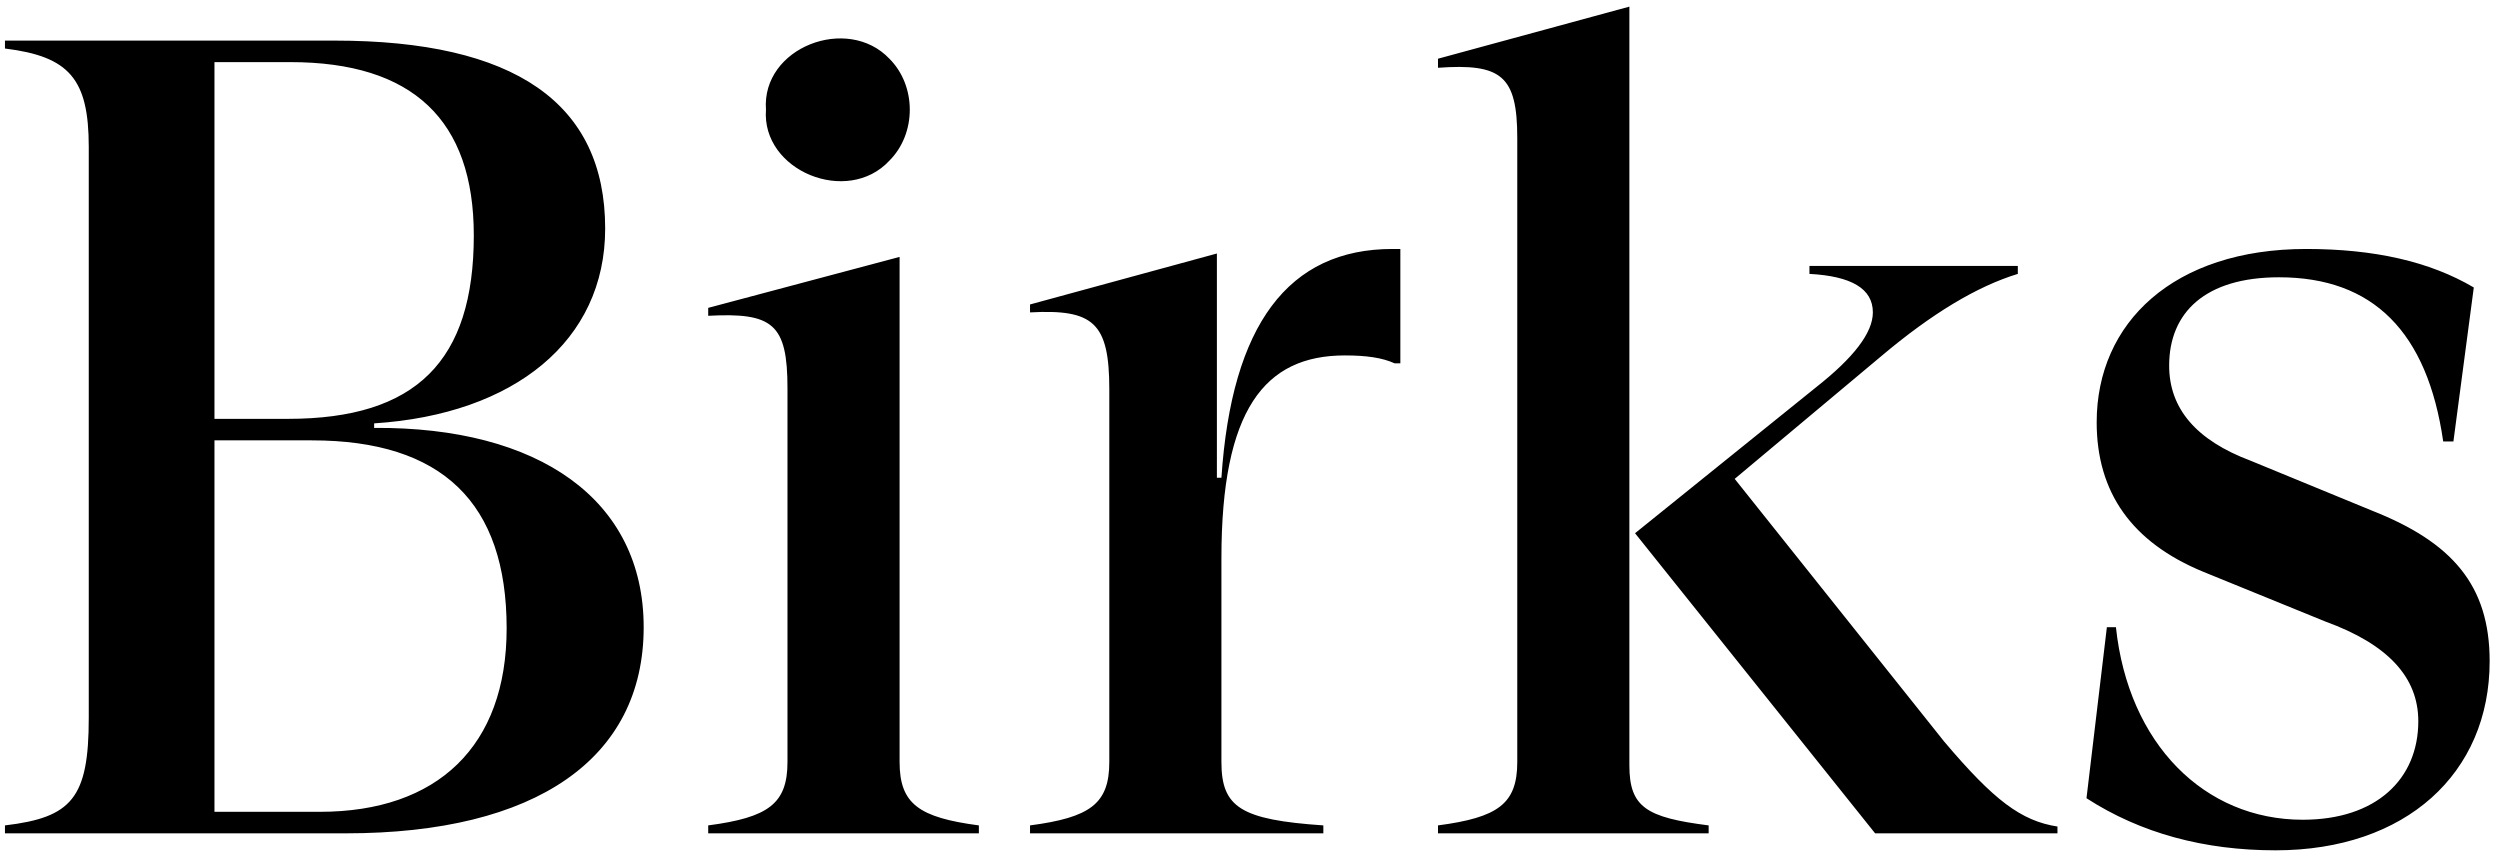<svg width="234" height="80" viewBox="0 0 234 80" fill="none" xmlns="http://www.w3.org/2000/svg">
<path d="M35.02 39.628V40.052C50.39 39.946 60.248 46.73 60.248 58.708C60.248 71.004 50.178 78 32.37 78H0.464V77.258C6.718 76.516 8.308 74.714 8.308 67.188V13.764C8.308 7.404 6.506 5.284 0.464 4.542V3.8H31.31C48.164 3.8 56.644 9.63 56.644 21.396C56.644 31.89 48.164 38.78 35.02 39.628ZM27.176 5.814H20.074V39.204H26.964C38.942 39.204 44.348 33.798 44.348 22.032C44.348 11.22 38.624 5.814 27.176 5.814ZM20.074 75.986H29.932C40.956 75.986 47.422 69.838 47.422 58.814C47.422 47.048 41.38 41.218 29.19 41.218H20.074V75.986ZM83.248 15.036C79.326 19.276 71.27 15.99 71.694 10.266C71.27 4.436 79.326 1.362 83.248 5.496C85.792 8.04 85.792 12.492 83.248 15.036ZM84.202 24.046V71.322C84.202 75.244 86.004 76.516 91.622 77.258V78H66.288V77.258C71.906 76.516 73.708 75.244 73.708 71.322V36.342C73.708 30.3 72.33 29.24 66.288 29.558V28.816L84.202 24.046ZM130.331 23.304H131.073V34.01H130.543C129.377 33.48 127.893 33.268 125.879 33.268C118.353 33.268 114.325 38.356 114.325 52.242V71.322C114.325 75.562 116.127 76.728 123.865 77.258V78H96.411V77.258C102.029 76.516 103.831 75.244 103.831 71.322V36.448C103.831 30.194 102.347 28.922 96.411 29.24V28.498L113.901 23.728V44.716H114.325C115.279 30.406 120.579 23.304 130.331 23.304ZM159.93 78H134.596V77.258C140.214 76.516 142.016 75.244 142.016 71.322V12.916C142.016 7.086 140.532 5.92 134.596 6.344V5.496L152.51 0.62V71.64C152.51 75.562 154.1 76.516 159.93 77.258V78ZM192.578 78H175.512L153.04 49.91L170 36.236C173.498 33.48 175.3 31.148 175.3 29.24C175.3 27.014 173.286 25.848 169.364 25.636V24.894H188.868V25.636C185.052 26.802 180.812 29.346 176.042 33.374L162.368 44.822L181.978 69.414C186.642 74.926 189.186 76.834 192.578 77.364V78ZM212.997 79.59C206.319 79.59 200.383 78 195.295 74.714L197.203 58.708H198.051C199.217 69.626 206.319 76.728 215.541 76.728C222.431 76.728 226.353 72.912 226.353 67.506C226.353 63.372 223.491 60.298 217.661 58.178L206.213 53.514C199.535 50.758 196.249 46.094 196.249 39.522C196.249 30.194 203.457 23.304 215.859 23.304C222.219 23.304 227.413 24.47 231.547 26.908L229.639 41.324H228.685C227.201 31.042 222.113 25.954 213.315 25.954C206.425 25.954 203.033 29.24 203.033 34.222C203.033 38.25 205.577 41.218 210.665 43.126L222.007 47.79C229.533 50.758 233.031 54.786 233.031 61.888C233.031 72.382 225.187 79.59 212.997 79.59Z" fill="black"/>
</svg>
